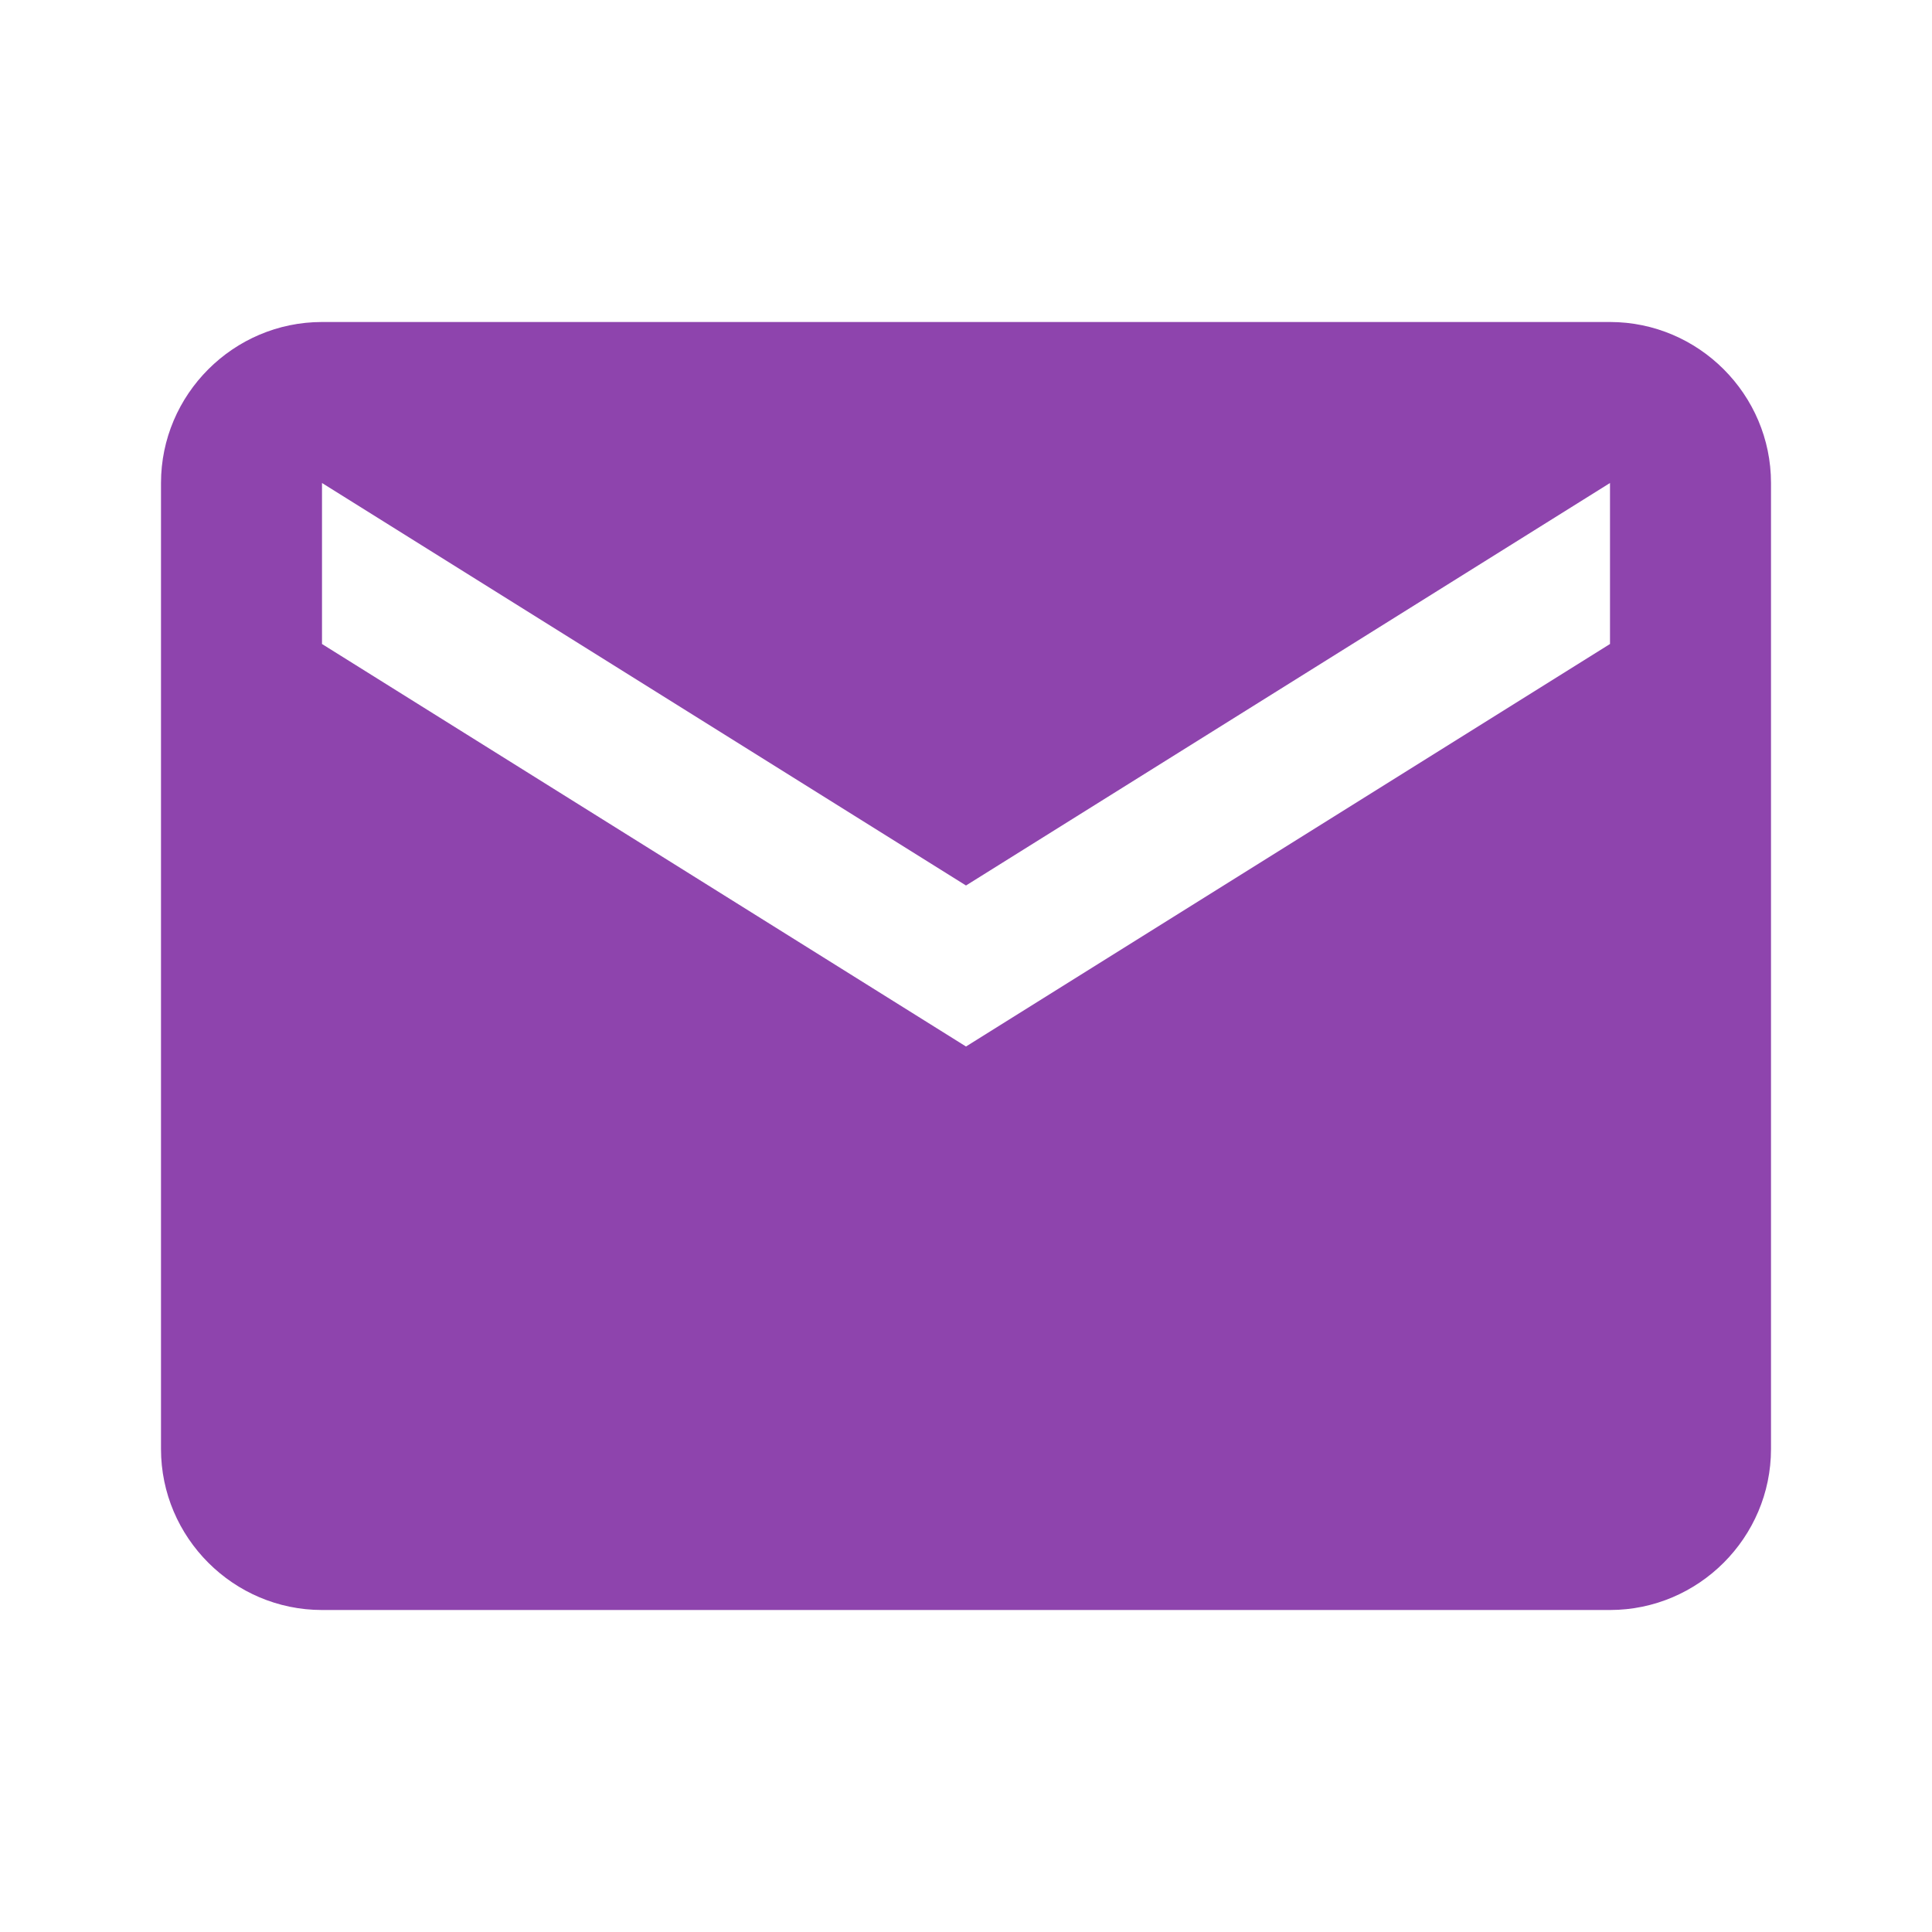 <svg xmlns="http://www.w3.org/2000/svg" width="24" height="24" viewBox="0 0 24 24">
  <style>
    .primary {
      fill: #8E44AD;
    }
  </style>
  
  <path class="primary" d="M20,4H4C2.9,4 2,4.9 2,6V18C2,19.1 2.9,20 4,20H20C21.1,20 22,19.1 22,18V6C22,4.9 21.1,4 20,4ZM20,8L12,13L4,8V6L12,11L20,6V8Z"/>
</svg> 